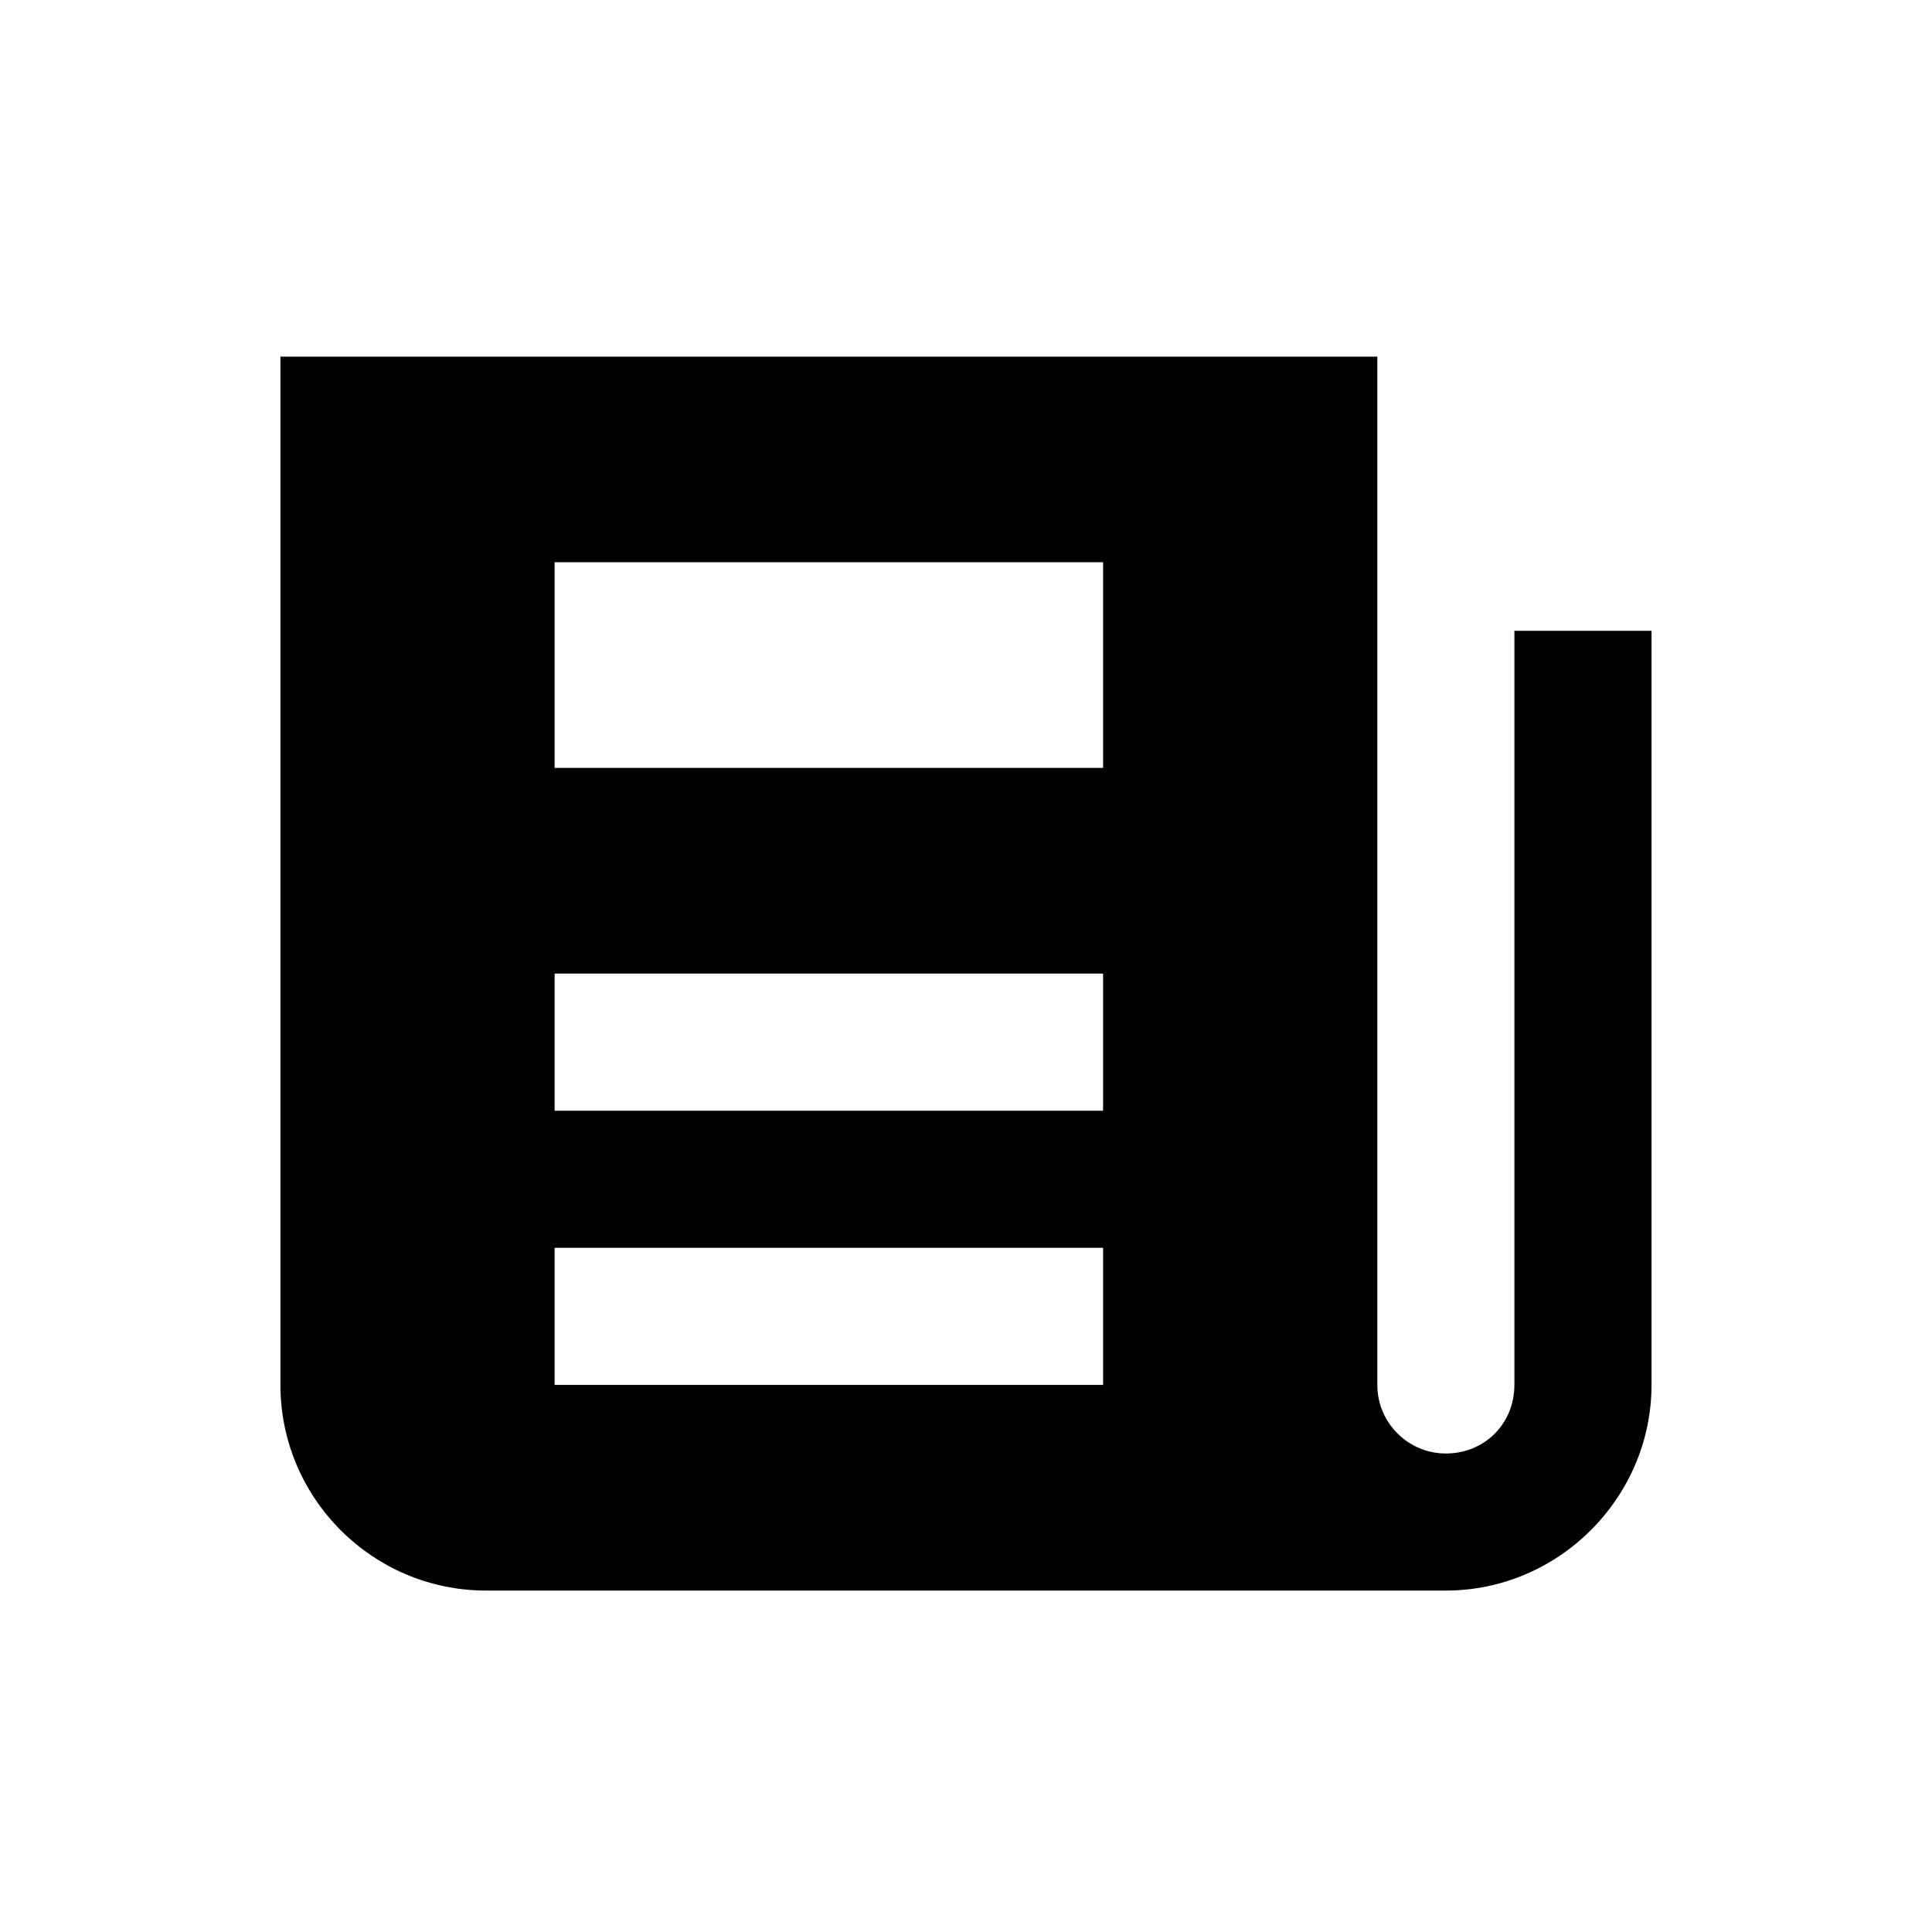 <?xml version="1.0" encoding="UTF-8"?>
<svg width="40px" height="40px" viewBox="0 0 40 40" version="1.1" xmlns="http://www.w3.org/2000/svg" xmlns:xlink="http://www.w3.org/1999/xlink">
    <title>Icon/newspaper</title>
    <defs>
        <filter id="filter-1">
            <feColorMatrix in="SourceGraphic" type="matrix" values="0 0 0 0 1 0 0 0 0 1 0 0 0 0 1 0 0 0 1 0"></feColorMatrix>
        </filter>
    </defs>
    <g id="Icon/newspaper" stroke="none" stroke-width="1" fill="none" fill-rule="evenodd">
        <g id="Bullet-Copy-3" fill="#FFFFFF">
            <g filter="url(#filter-1)" id="Icon/News">
                <g transform="translate(5.806, 5.806)">
                    <g id="icons8-news" fill="none" transform="translate(0, 1.577)" fill-rule="nonzero">
                        <path d="M0,0 L0,21.29 C0,23.638 1.91,25.548 4.258,25.548 L24.129,25.548 C26.464,25.548 28.387,23.625 28.387,21.29 L28.387,5.677 L25.548,5.677 L25.548,21.29 C25.548,22.092 24.931,22.71 24.129,22.71 C23.346,22.71 22.71,22.072 22.71,21.29 L22.71,0 L0,0 Z M5.677,4.258 L17.032,4.258 L17.032,8.516 L5.677,8.516 L5.677,4.258 Z M5.677,12.774 L17.032,12.774 L17.032,15.613 L5.677,15.613 L5.677,12.774 Z M5.677,18.452 L17.032,18.452 L17.032,21.29 L5.677,21.29 L5.677,18.452 Z" id="Shape" fill="#000000"></path>
                    </g>
                </g>
            </g>
        </g>
    </g>
</svg>
